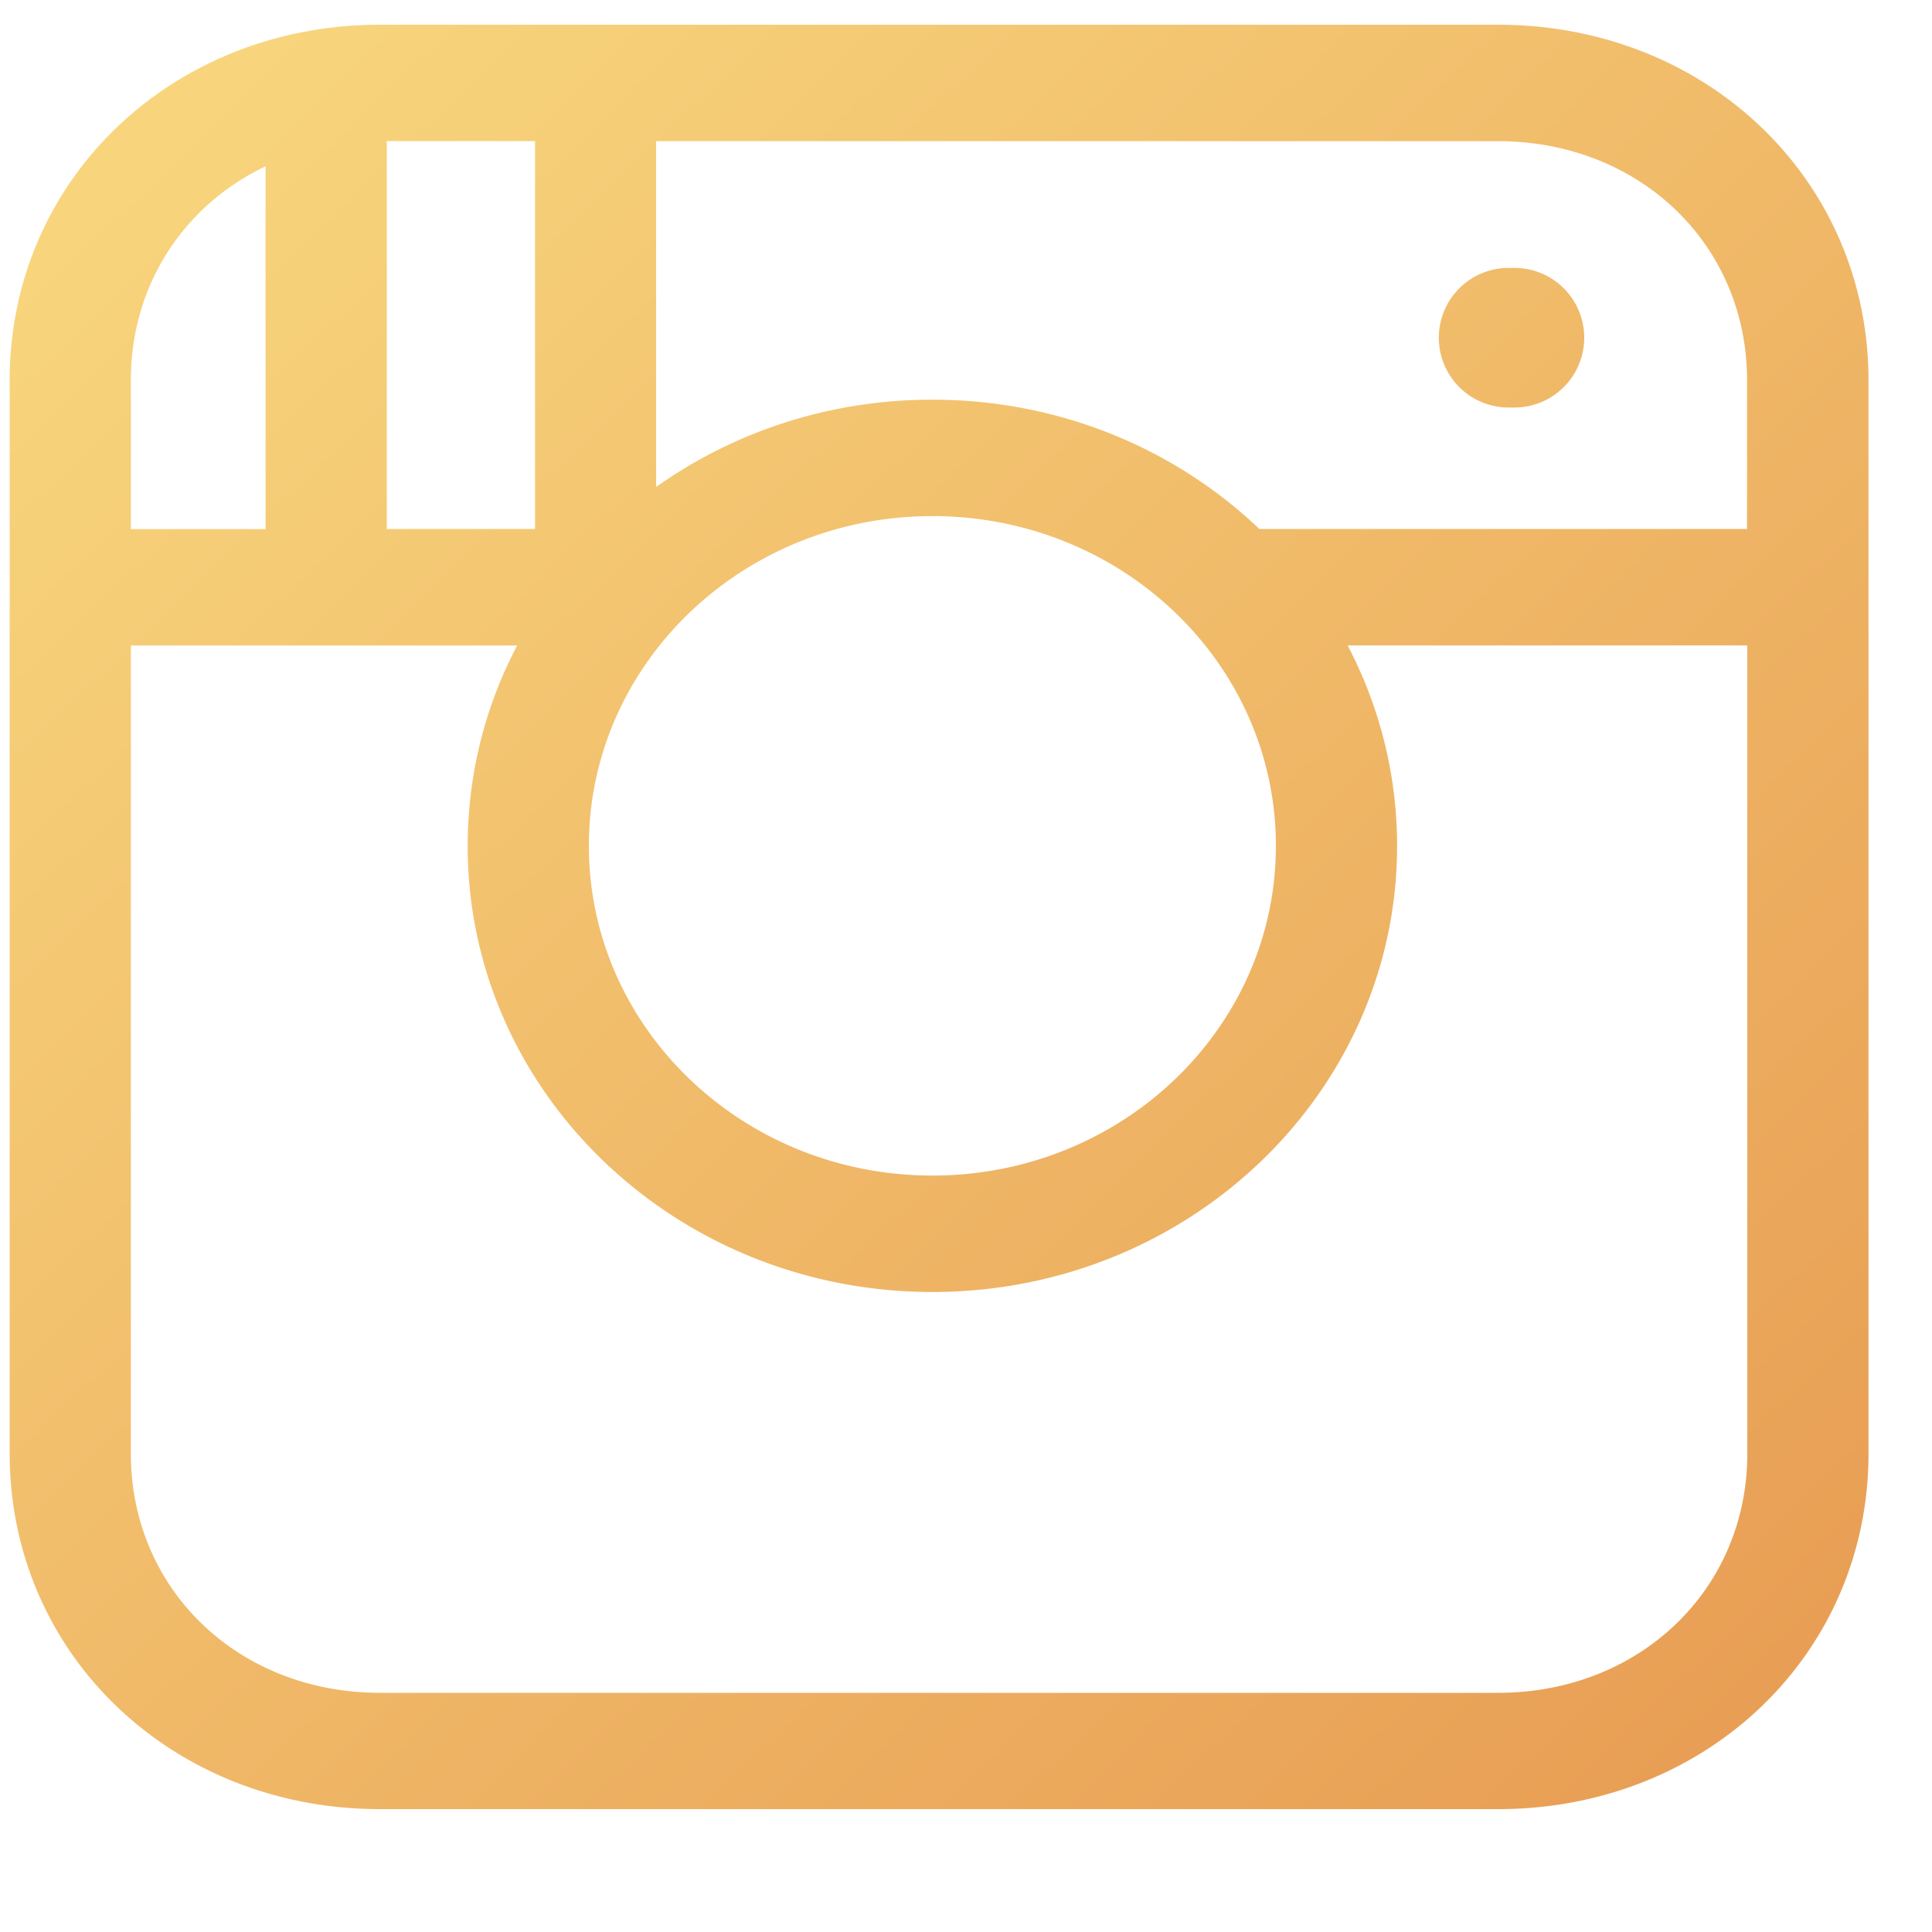 <svg xmlns="http://www.w3.org/2000/svg" fill="none" viewBox="0 0 15 15">
  <defs/>
  <path fill="url(#paint1_linear)" fill-rule="evenodd" d="M2.951.192h8.68c1.619 0 2.876 1.206 2.876 2.761v8.332c0 1.555-1.256 2.761-2.876 2.761H2.951c-1.619 0-2.876-1.206-2.876-2.761V2.953C.075 1.399 1.332.192 2.951.192zm1.202.903H3.003v3.012h1.151V1.096zm.941 0v2.686c.6-.426 1.341-.678 2.144-.678.991 0 1.888.383 2.54 1.004h3.786V2.953c0-1.056-.835-1.857-1.935-1.857H5.095zM1.016 2.953c0-.744.415-1.362 1.046-1.662v2.817H1.016V2.953zm9.447 2.058c.245.468.384.997.384 1.556 0 1.913-1.615 3.464-3.608 3.464-1.993 0-3.608-1.551-3.608-3.463 0-.56.138-1.088.384-1.556H1.016v6.274c0 1.056.835 1.857 1.935 1.857h8.68c1.099 0 1.935-.802 1.935-1.857V5.011h-3.102zm.708-2.389a.542.542 0 01.542-.542h.045a.542.542 0 110 1.084h-.045a.542.542 0 01-.542-.542zm-3.932 1.385c1.473 0 2.667 1.146 2.667 2.56 0 1.414-1.194 2.56-2.667 2.56-1.473 0-2.667-1.146-2.667-2.56 0-1.414 1.194-2.56 2.667-2.56z" clip-rule="evenodd"/>
  <defs>
    <linearGradient id="paint1_linear" x1="-7.14" x2="6.702" y1="7.119" y2="21.539" gradientUnits="userSpaceOnUse">
      <stop stop-color="#F9D980"/>
      <stop offset="1" stop-color="#E79B52"/>
    </linearGradient>
  </defs>
</svg>
